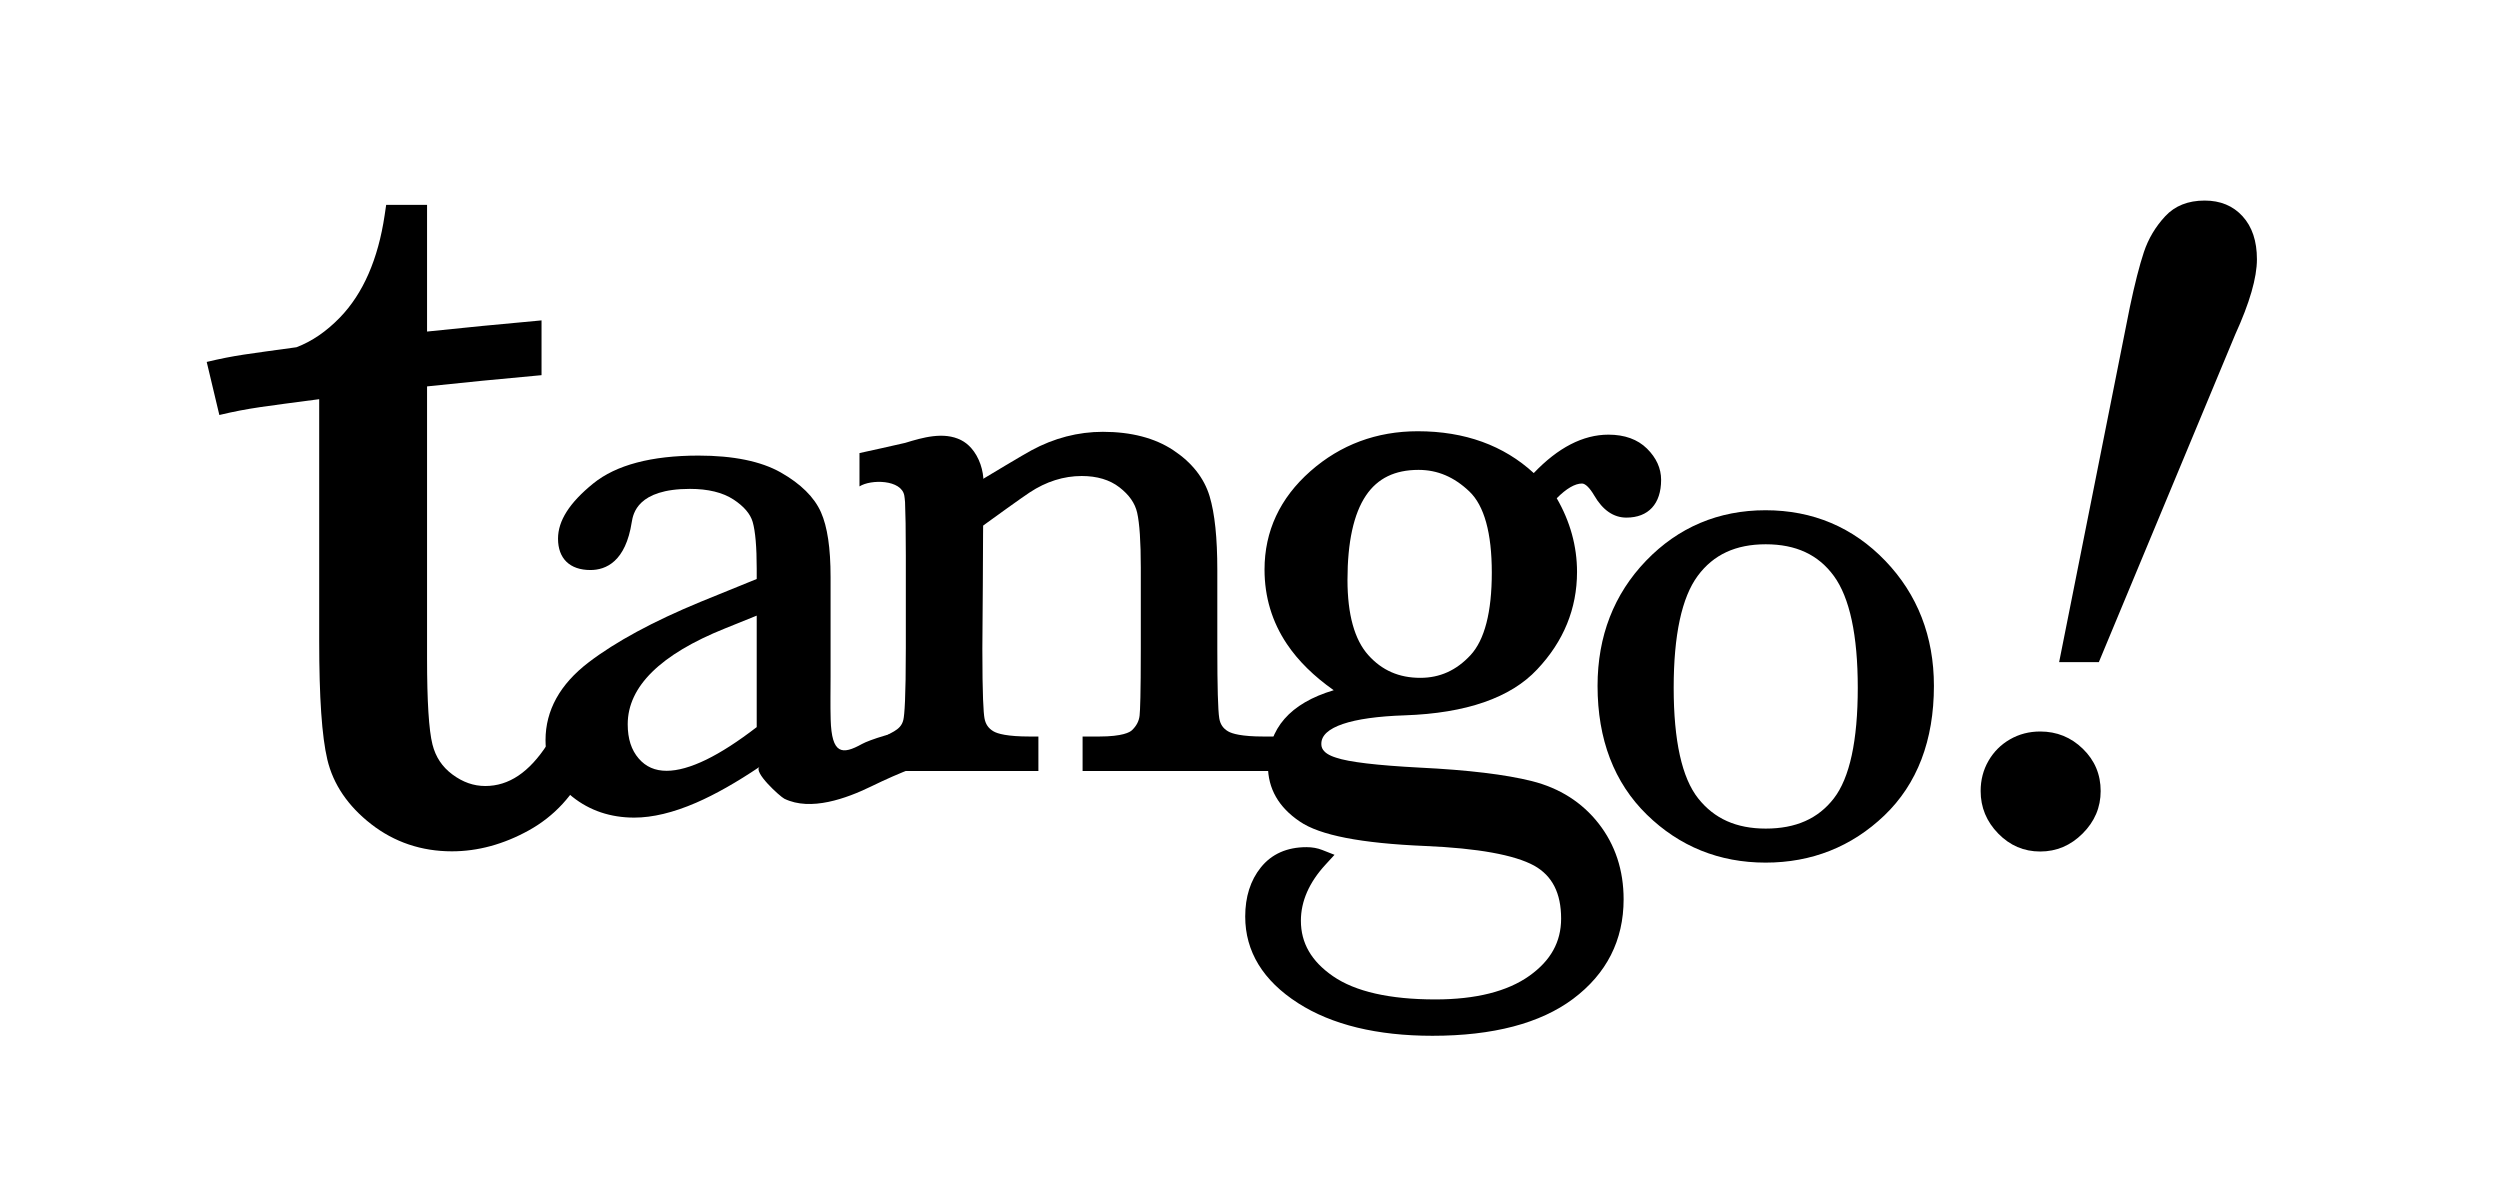 <?xml version="1.0" encoding="UTF-8" standalone="no"?>
<!-- Created with Inkscape (http://www.inkscape.org/) -->
<svg
   xmlns:dc="http://purl.org/dc/elements/1.1/"
   xmlns:cc="http://web.resource.org/cc/"
   xmlns:rdf="http://www.w3.org/1999/02/22-rdf-syntax-ns#"
   xmlns:svg="http://www.w3.org/2000/svg"
   xmlns="http://www.w3.org/2000/svg"
   xmlns:xlink="http://www.w3.org/1999/xlink"
   xmlns:sodipodi="http://inkscape.sourceforge.net/DTD/sodipodi-0.dtd"
   xmlns:inkscape="http://www.inkscape.org/namespaces/inkscape"
   width="275"
   height="130"
   id="svg1325"
   sodipodi:version="0.32"
   inkscape:version="0.43+devel"
   version="1.0"
   sodipodi:docbase="/home/jimmac/src/cvs/tango-art-tools/logo"
   sodipodi:docname="tango-logo-bw.svg">
  <defs
     id="defs1327">
    <linearGradient
       inkscape:collect="always"
       id="linearGradient2241">
      <stop
         style="stop-color:#1f2a47;stop-opacity:1"
         offset="0"
         id="stop2243" />
      <stop
         style="stop-color:#33436a;stop-opacity:1"
         offset="1"
         id="stop2245" />
    </linearGradient>
    <linearGradient
       inkscape:collect="always"
       xlink:href="#linearGradient2241"
       id="linearGradient2247"
       x1="7.895"
       y1="62.403"
       x2="147.069"
       y2="62.403"
       gradientUnits="userSpaceOnUse"
       gradientTransform="matrix(0.948,0,0,5.108,-8.43,-181.239)" />
    <linearGradient
       inkscape:collect="always"
       id="linearGradient2231">
      <stop
         style="stop-color:#1f2a47;stop-opacity:0"
         offset="0"
         id="stop2233" />
      <stop
         style="stop-color:#33436a;stop-opacity:0"
         offset="1"
         id="stop2235" />
    </linearGradient>
    <linearGradient
       inkscape:collect="always"
       xlink:href="#linearGradient2231"
       id="linearGradient2237"
       x1="7"
       y1="44.033"
       x2="124.133"
       y2="44.033"
       gradientUnits="userSpaceOnUse"
       gradientTransform="translate(113.867,0.467)" />
  </defs>
  <sodipodi:namedview
     id="base"
     pagecolor="#ffffff"
     bordercolor="#666666"
     borderopacity="0.153"
     inkscape:pageopacity="1"
     inkscape:pageshadow="2"
     inkscape:zoom="1.1688312"
     inkscape:cx="76.034379"
     inkscape:cy="-20.351855"
     inkscape:document-units="px"
     inkscape:current-layer="layer1"
     inkscape:showpageshadow="false"
     showgrid="false"
     inkscape:window-width="994"
     inkscape:window-height="1090"
     inkscape:window-x="274"
     inkscape:window-y="22"
     inkscape:grid-bbox="true"
     inkscape:grid-points="true"
     gridspacingx="1px"
     gridspacingy="1px"
     gridoriginy="0px"
     gridoriginx="0px"
     gridtolerance="0.32pt"
     gridempspacing="10"
     showborder="false" />
  <g
     inkscape:label="Layer 1"
     inkscape:groupmode="layer"
     id="layer1">
    <g
       id="g7"
       transform="translate(-15.777,-82.973)"
       style="fill:#000000;fill-opacity:1">
      <path
         d="M 244.895,165.344 C 246.197,166.613 246.85,168.162 246.85,169.988 C 246.85,171.781 246.189,173.34 244.867,174.66 C 243.547,175.98 241.99,176.639 240.199,176.639 C 238.404,176.639 236.863,175.98 235.578,174.66 C 234.291,173.34 233.648,171.781 233.648,169.988 C 233.648,168.77 233.936,167.662 234.512,166.662 C 235.088,165.666 235.873,164.879 236.873,164.303 C 237.869,163.729 238.979,163.438 240.199,163.438 C 242.025,163.438 243.592,164.074 244.895,165.344 z M 262.461,106.764 C 261.412,105.613 260.021,105.035 258.293,105.035 C 256.463,105.035 255.014,105.613 253.947,106.764 C 252.877,107.916 252.098,109.229 251.605,110.701 C 251.115,112.176 250.598,114.199 250.057,116.773 L 242.281,155.811 L 246.648,155.811 L 261.648,119.775 C 263.24,116.285 264.039,113.521 264.039,111.49 C 264.039,109.492 263.512,107.916 262.461,106.764 z "
         id="path9"
         style="fill:#000000;fill-opacity:1" />
      <path
         d="M 110.594,164.812 C 108.433,166.01 107.259,165.995 107.15,162.104 C 107.106,160.539 107.14,158.966 107.14,157.4 C 107.14,153.748 107.14,150.096 107.14,146.442 C 107.14,143.249 106.792,140.917 106.08,139.311 C 105.346,137.66 103.858,136.19 101.657,134.941 C 99.486,133.711 96.441,133.088 92.606,133.088 C 87.439,133.088 83.545,134.12 81.033,136.156 C 78.425,138.268 77.159,140.254 77.159,142.225 C 77.159,144.416 78.457,145.676 80.722,145.676 C 82.426,145.676 84.599,144.758 85.272,140.393 C 85.423,139.5 85.885,136.75 91.668,136.75 C 93.66,136.75 95.271,137.141 96.457,137.916 C 97.601,138.664 98.312,139.494 98.571,140.385 C 98.866,141.41 99.015,143.139 99.015,145.523 L 99.015,146.661 L 92.83,149.178 C 87.635,151.322 83.496,153.562 80.524,155.834 C 77.379,158.235 75.785,161.112 75.785,164.387 C 75.785,166.959 76.781,169.058 78.744,170.623 C 80.645,172.141 82.934,172.91 85.548,172.91 C 87.554,172.91 89.839,172.362 92.339,171.279 C 94.467,170.357 96.825,169.014 99.342,167.319 C 98.556,167.849 101.587,170.605 102.061,170.836 C 104.959,172.244 108.898,170.795 111.576,169.495 C 114.963,167.853 117.407,166.907 121.082,165.933 C 122.604,160.729 112.166,163.94 110.594,164.812 z M 99.015,162.955 C 96.974,164.528 95.103,165.739 93.462,166.537 C 91.792,167.349 90.326,167.761 89.104,167.761 C 87.827,167.761 86.825,167.321 86.041,166.417 C 85.224,165.474 84.825,164.238 84.825,162.641 C 84.825,158.501 88.422,154.957 95.515,152.106 C 95.516,152.106 97.605,151.263 99.015,150.692 L 99.015,162.955 L 99.015,162.955 z "
         id="path11"
         style="fill:#000000;fill-opacity:1" />
      <path
         d="M 198.5,135.754 C 198.5,138.395 197.107,139.91 194.68,139.91 C 193.268,139.91 192.076,139.088 191.137,137.469 C 190.65,136.637 190.162,136.16 189.797,136.16 C 189.021,136.16 188.068,136.719 187.018,137.781 C 188.494,140.332 189.25,143.053 189.25,145.885 C 189.25,149.921 187.775,153.529 184.867,156.605 C 181.951,159.73 177.051,161.43 170.299,161.66 C 164.383,161.854 161.125,162.961 161.125,164.775 C 161.125,165.086 161.125,165.811 162.746,166.316 C 164.145,166.795 167.24,167.164 171.943,167.41 C 177.248,167.67 181.402,168.168 184.289,168.895 C 187.336,169.662 189.805,171.232 191.627,173.562 C 193.451,175.893 194.375,178.697 194.375,181.898 C 194.375,186.402 192.504,190.088 188.812,192.852 C 185.209,195.545 180.006,196.91 173.348,196.91 C 167.256,196.91 162.281,195.701 158.564,193.316 C 154.707,190.84 152.75,187.637 152.75,183.791 C 152.75,181.625 153.328,179.809 154.465,178.396 C 155.654,176.912 157.348,176.16 159.496,176.16 C 160.121,176.16 160.701,176.264 161.219,176.469 L 162.574,177.002 L 161.588,178.076 C 159.787,180.031 158.875,182.109 158.875,184.25 C 158.875,186.715 160.029,188.711 162.402,190.352 C 164.861,192.049 168.65,192.91 173.668,192.91 C 178.104,192.91 181.584,192.037 184.008,190.314 C 186.357,188.643 187.5,186.584 187.5,184.021 C 187.5,181.217 186.529,179.311 184.539,178.195 C 182.365,177.008 178.338,176.279 172.572,176.033 C 165.475,175.736 160.949,174.852 158.746,173.334 C 156.426,171.775 155.25,169.713 155.25,167.203 C 155.25,163.115 157.684,160.33 162.486,158.896 C 160.311,157.369 158.578,155.666 157.336,153.814 C 155.703,151.385 154.875,148.629 154.875,145.627 C 154.875,141.398 156.572,137.758 159.92,134.807 C 163.23,131.889 167.205,130.41 171.736,130.41 C 176.908,130.41 181.186,131.971 184.49,135.012 C 187.15,132.217 189.908,130.785 192.705,130.785 C 194.486,130.785 195.914,131.301 196.945,132.318 C 197.977,133.338 198.5,134.494 198.5,135.754 z M 172.01,157.535 C 174.166,157.535 175.973,156.719 177.531,155.043 C 179.086,153.365 179.875,150.31 179.875,145.955 C 179.875,141.598 179.045,138.594 177.406,137.033 C 175.73,135.436 173.902,134.66 171.818,134.66 C 169.207,134.66 167.314,135.584 166.031,137.482 C 164.684,139.48 164,142.602 164,146.76 C 164,150.556 164.77,153.338 166.285,155.029 C 167.793,156.715 169.666,157.535 172.01,157.535 z "
         id="path13"
         style="fill:#000000;fill-opacity:1" />
      <path
         d="M 228.508,158.419 C 228.508,164.416 226.673,169.213 223.058,172.674 C 219.46,176.117 215.062,177.861 209.988,177.861 C 204.905,177.861 200.513,176.086 196.93,172.584 C 193.331,169.068 191.508,164.303 191.508,158.419 C 191.508,152.959 193.306,148.326 196.851,144.646 C 200.397,140.967 204.817,139.1 209.988,139.1 C 215.183,139.1 219.616,140.973 223.165,144.669 C 226.709,148.365 228.508,152.992 228.508,158.419 z M 220.132,158.628 C 220.132,152.854 219.245,148.717 217.501,146.329 C 215.784,143.984 213.333,142.844 210.007,142.844 C 206.705,142.844 204.26,143.979 202.53,146.312 C 200.774,148.684 199.882,152.826 199.882,158.628 C 199.882,164.446 200.787,168.54 202.575,170.794 C 204.347,173.031 206.776,174.118 210.007,174.118 C 213.315,174.118 215.765,173.033 217.495,170.802 C 219.245,168.542 220.132,164.446 220.132,158.628 z "
         id="path15"
         style="fill:#000000;fill-opacity:1" />
      <path
         d="M 122.612,132.262 C 122.293,131.9 121.919,131.599 121.493,131.384 C 119.585,130.422 117.254,131.105 115.351,131.688 C 115.089,131.769 110.32,132.81 110.32,132.811 C 110.32,134.031 110.32,135.254 110.32,136.477 C 111.579,135.676 114.936,135.719 115.25,137.486 C 115.276,137.635 115.306,137.863 115.332,138.205 C 115.382,139.4 115.418,141.236 115.418,144.066 L 115.418,154.207 C 115.418,159.781 115.271,161.604 115.147,162.149 C 114.854,163.443 113.524,163.536 112.675,164.317 C 112.265,164.694 111.906,165.134 111.532,165.538 C 111.171,165.93 110.644,166.335 110.464,166.854 C 110.176,167.69 110.683,167.671 111.358,167.678 C 112.565,167.689 113.774,167.785 114.981,167.785 C 117.656,167.785 120.331,167.785 123.005,167.785 C 125.021,167.785 127.037,167.785 129.053,167.785 L 130.001,167.785 L 130.001,166.836 L 130.001,164.939 L 130.001,163.99 L 129.053,163.99 C 126.562,163.99 125.509,163.682 125.064,163.422 C 124.503,163.094 124.187,162.635 124.069,161.975 C 123.963,161.379 123.836,159.568 123.836,154.33 C 123.853,151.679 123.876,150.026 123.887,147.375 C 123.901,143.599 123.921,139.822 123.963,136.048 C 123.978,134.754 123.511,133.276 122.612,132.262 z "
         id="path17"
         style="fill:#000000;fill-opacity:1" />
      <path
         d="M 154.781,163.99 C 152.344,163.99 151.305,163.68 150.863,163.42 C 150.309,163.094 150.002,162.637 149.896,161.98 C 149.754,161.105 149.682,158.518 149.682,154.291 L 149.682,145.693 C 149.682,142.127 149.404,139.467 148.834,137.561 C 148.229,135.553 146.881,133.844 144.827,132.488 C 142.804,131.15 140.201,130.473 137.093,130.473 C 134.367,130.473 131.72,131.162 129.223,132.516 C 127.396,133.51 116.471,140.148 116.471,140.148 C 116.507,141.917 117.941,143.18 117.98,145.102 C 117.98,145.102 127.336,138.267 129.036,137.145 C 130.856,135.943 132.785,135.334 134.77,135.334 C 136.457,135.334 137.852,135.754 138.917,136.58 C 139.988,137.41 140.624,138.322 140.862,139.361 C 141.129,140.537 141.265,142.57 141.265,145.404 L 141.265,154.326 C 141.265,159.391 141.192,161.119 141.133,161.678 C 141.066,162.295 140.79,162.826 140.288,163.301 C 140.069,163.51 139.282,163.99 136.674,163.99 L 135.811,163.99 L 134.862,163.99 L 134.862,164.939 L 134.862,166.836 L 134.862,167.785 L 135.811,167.785 L 154.781,167.785 L 158.729,167.785 L 158.729,166.836 L 158.729,164.939 L 158.729,163.99 L 154.781,163.99 L 154.781,163.99 z "
         id="path19"
         style="fill:#000000;fill-opacity:1" />
      <path
         d="M 77.783,164.439 L 76.679,163.783 L 75.979,164.861 C 73.979,167.938 71.749,169.434 69.161,169.434 C 67.876,169.434 66.693,169.018 65.544,168.166 C 64.413,167.326 63.696,166.246 63.347,164.861 C 62.952,163.295 62.753,160.111 62.753,155.393 L 62.753,125.477 C 66.607,125.065 70.812,124.653 75.346,124.242 L 75.346,118.216 C 70.821,118.624 66.629,119.034 62.753,119.444 L 62.753,106.844 L 62.753,105.508 L 61.415,105.508 L 59.41,105.508 L 58.256,105.508 L 58.088,106.646 C 57.371,111.48 55.719,115.264 53.173,117.895 C 51.671,119.445 50.085,120.525 48.389,121.17 C 42.974,121.924 41.652,122.039 38.515,122.786 L 39.905,128.623 C 43.194,127.839 44.897,127.683 50.888,126.884 L 50.888,153.441 C 50.888,159.699 51.181,163.979 51.783,166.523 C 52.426,169.242 54.047,171.633 56.599,173.623 C 59.147,175.609 62.137,176.619 65.486,176.619 C 68.337,176.619 71.182,175.844 73.944,174.316 C 76.754,172.76 78.905,170.422 80.341,167.369 L 80.856,166.273 L 79.814,165.652 L 77.783,164.439 z "
         id="path21"
         style="fill:#000000;fill-opacity:1" />
    </g>
  </g>
</svg>

